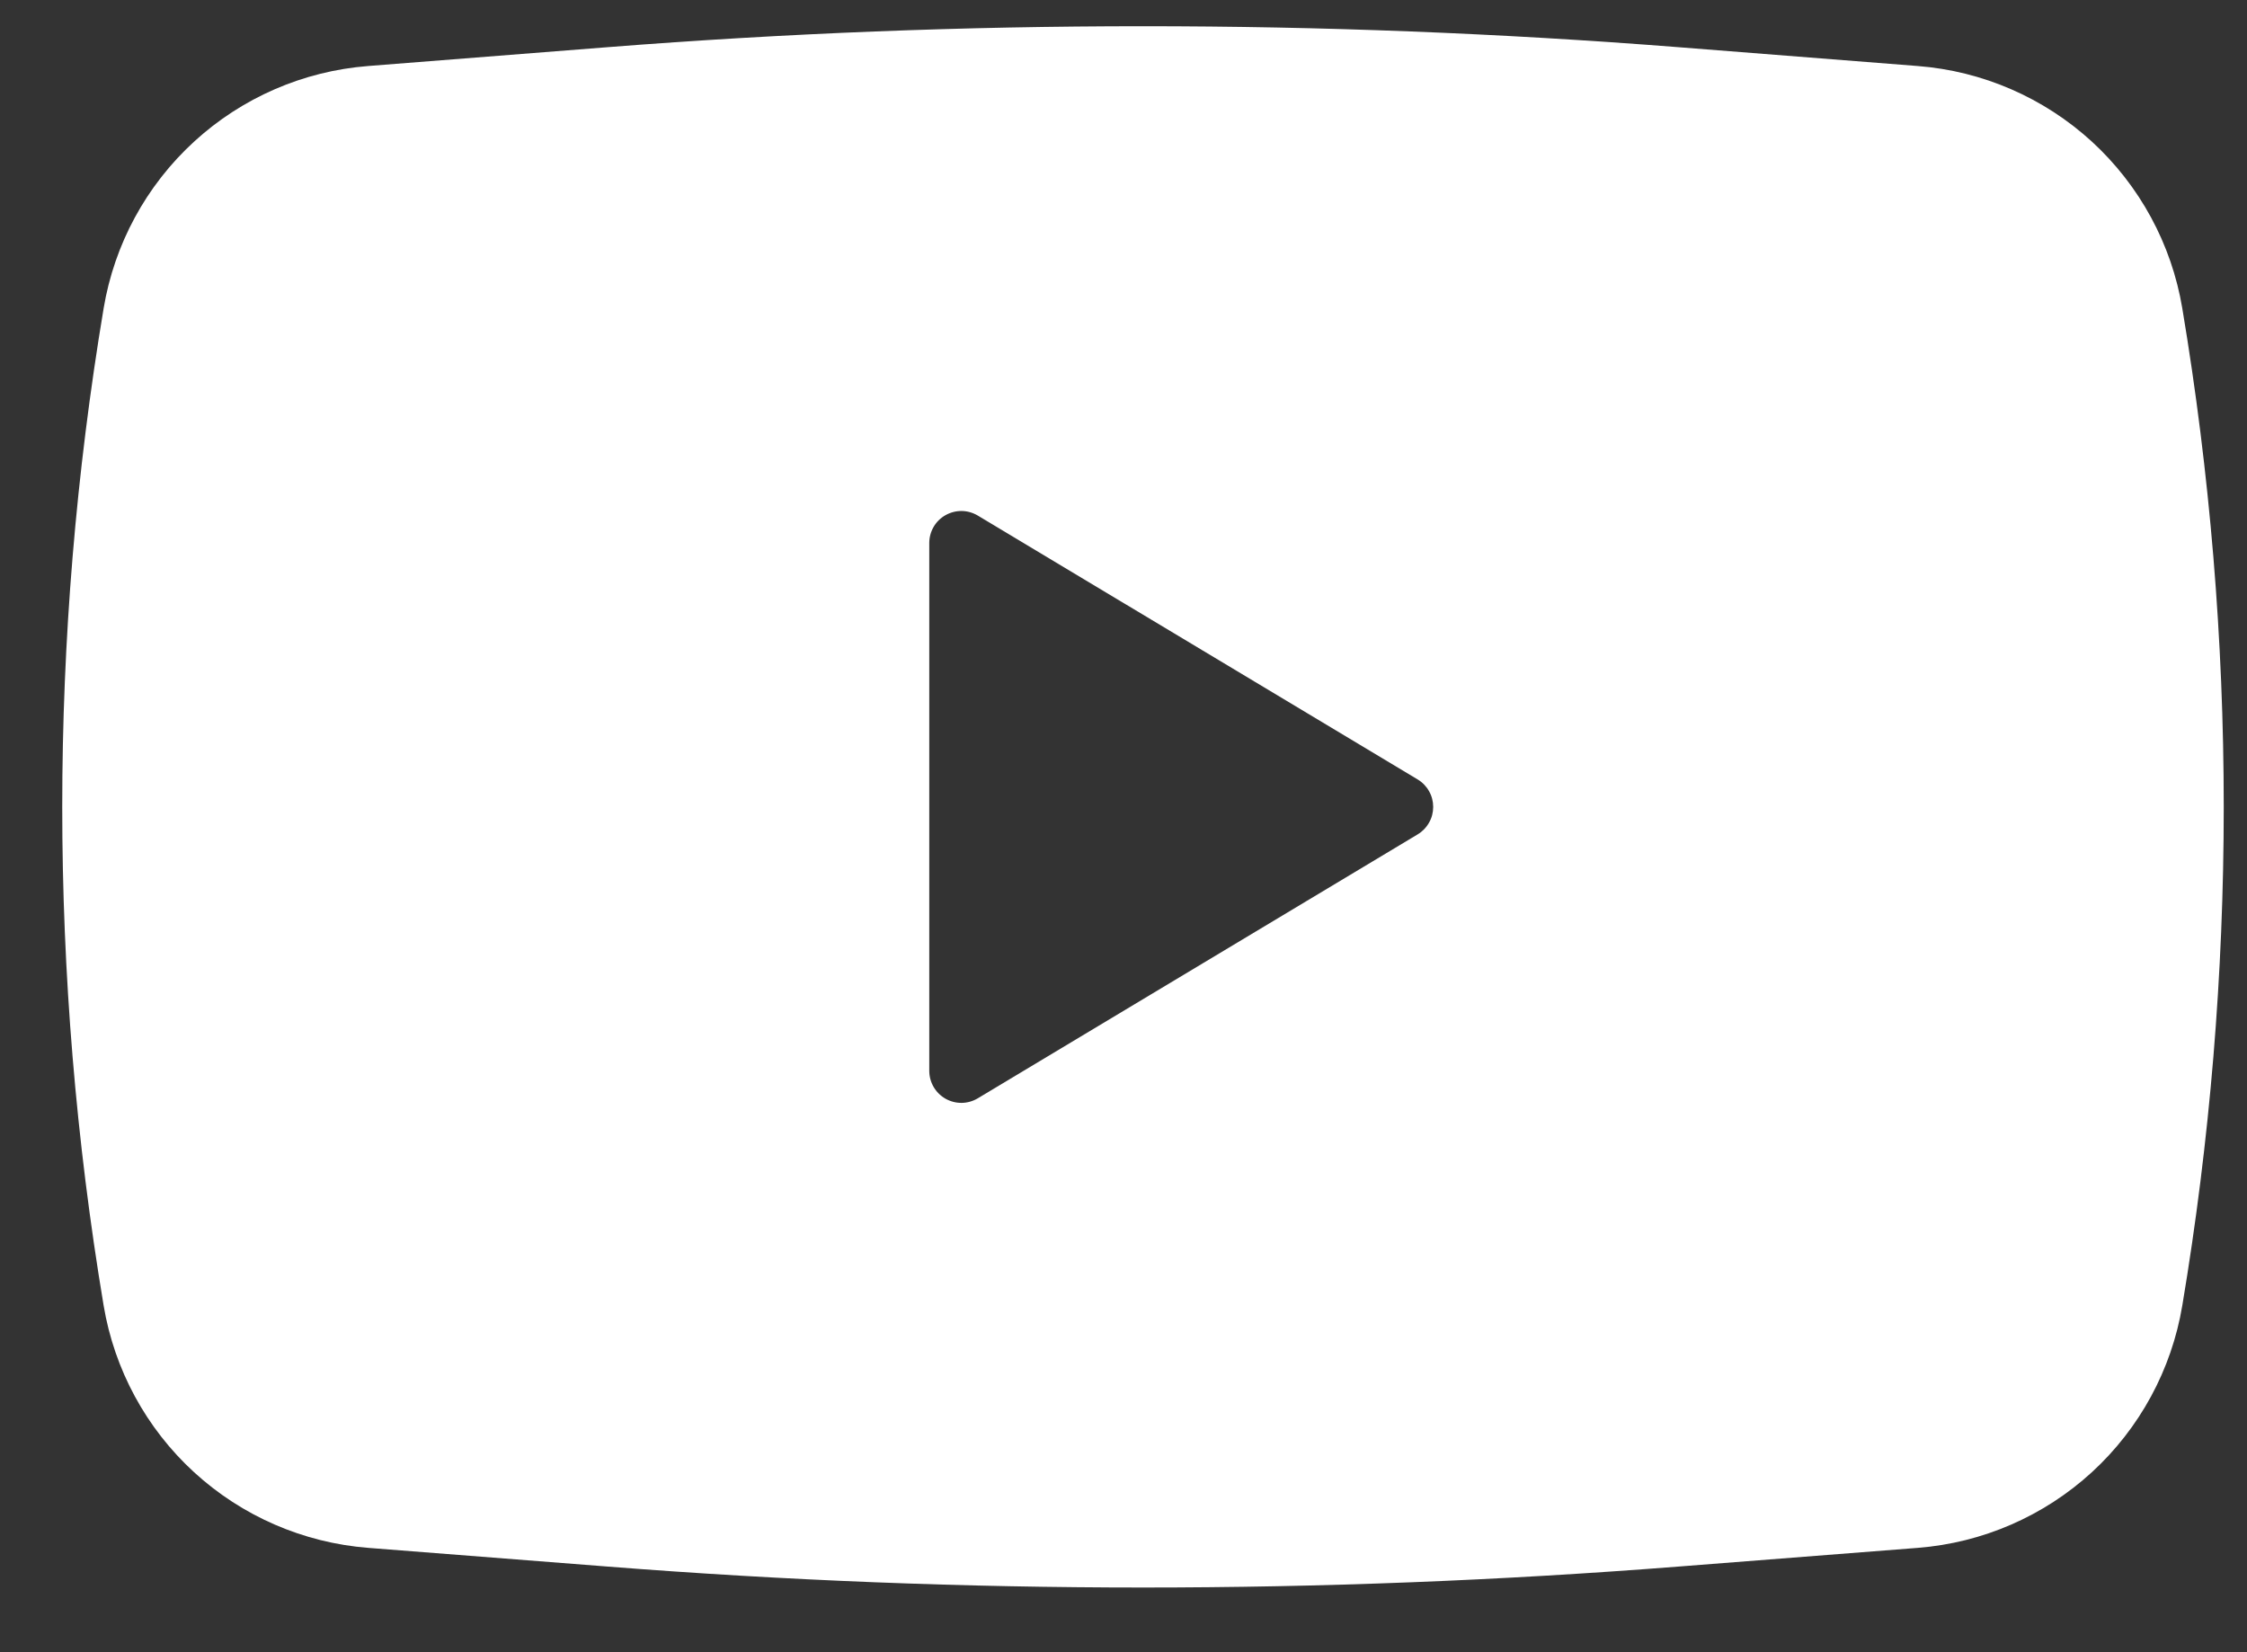 <?xml version="1.0" encoding="UTF-8"?> <svg xmlns="http://www.w3.org/2000/svg" width="34" height="25" viewBox="0 0 34 25" fill="none"><rect x="0" y="0" width="34" height="25" fill="#333333" stroke="none"/><path fill-rule="evenodd" clip-rule="evenodd" d="M9.193 0.714C14.585 0.291 20.003 0.291 25.396 0.714L29.018 0.999C29.999 1.075 30.926 1.478 31.652 2.142C32.377 2.807 32.859 3.695 33.021 4.666C33.857 9.662 33.857 14.759 33.021 19.754C32.859 20.724 32.377 21.612 31.652 22.277C30.927 22.941 30 23.344 29.02 23.421L25.398 23.704C20.005 24.127 14.586 24.127 9.193 23.704L5.571 23.421C4.59 23.344 3.663 22.942 2.937 22.277C2.212 21.613 1.73 20.724 1.568 19.754C0.733 14.759 0.733 9.66 1.568 4.666C1.73 3.695 2.212 2.807 2.937 2.143C3.662 1.478 4.589 1.076 5.569 0.999L9.193 0.714ZM14.061 16.203V8.216C14.061 8.13 14.084 8.046 14.127 7.972C14.17 7.898 14.232 7.837 14.307 7.795C14.382 7.753 14.466 7.731 14.552 7.732C14.637 7.733 14.721 7.757 14.795 7.801L21.451 11.794C21.523 11.837 21.582 11.898 21.623 11.971C21.665 12.044 21.686 12.126 21.686 12.21C21.686 12.293 21.665 12.376 21.623 12.448C21.582 12.521 21.523 12.582 21.451 12.625L14.795 16.619C14.721 16.663 14.637 16.687 14.552 16.688C14.466 16.689 14.382 16.667 14.307 16.625C14.232 16.582 14.17 16.521 14.127 16.447C14.084 16.373 14.061 16.289 14.061 16.203Z" fill="white"></path></svg> 